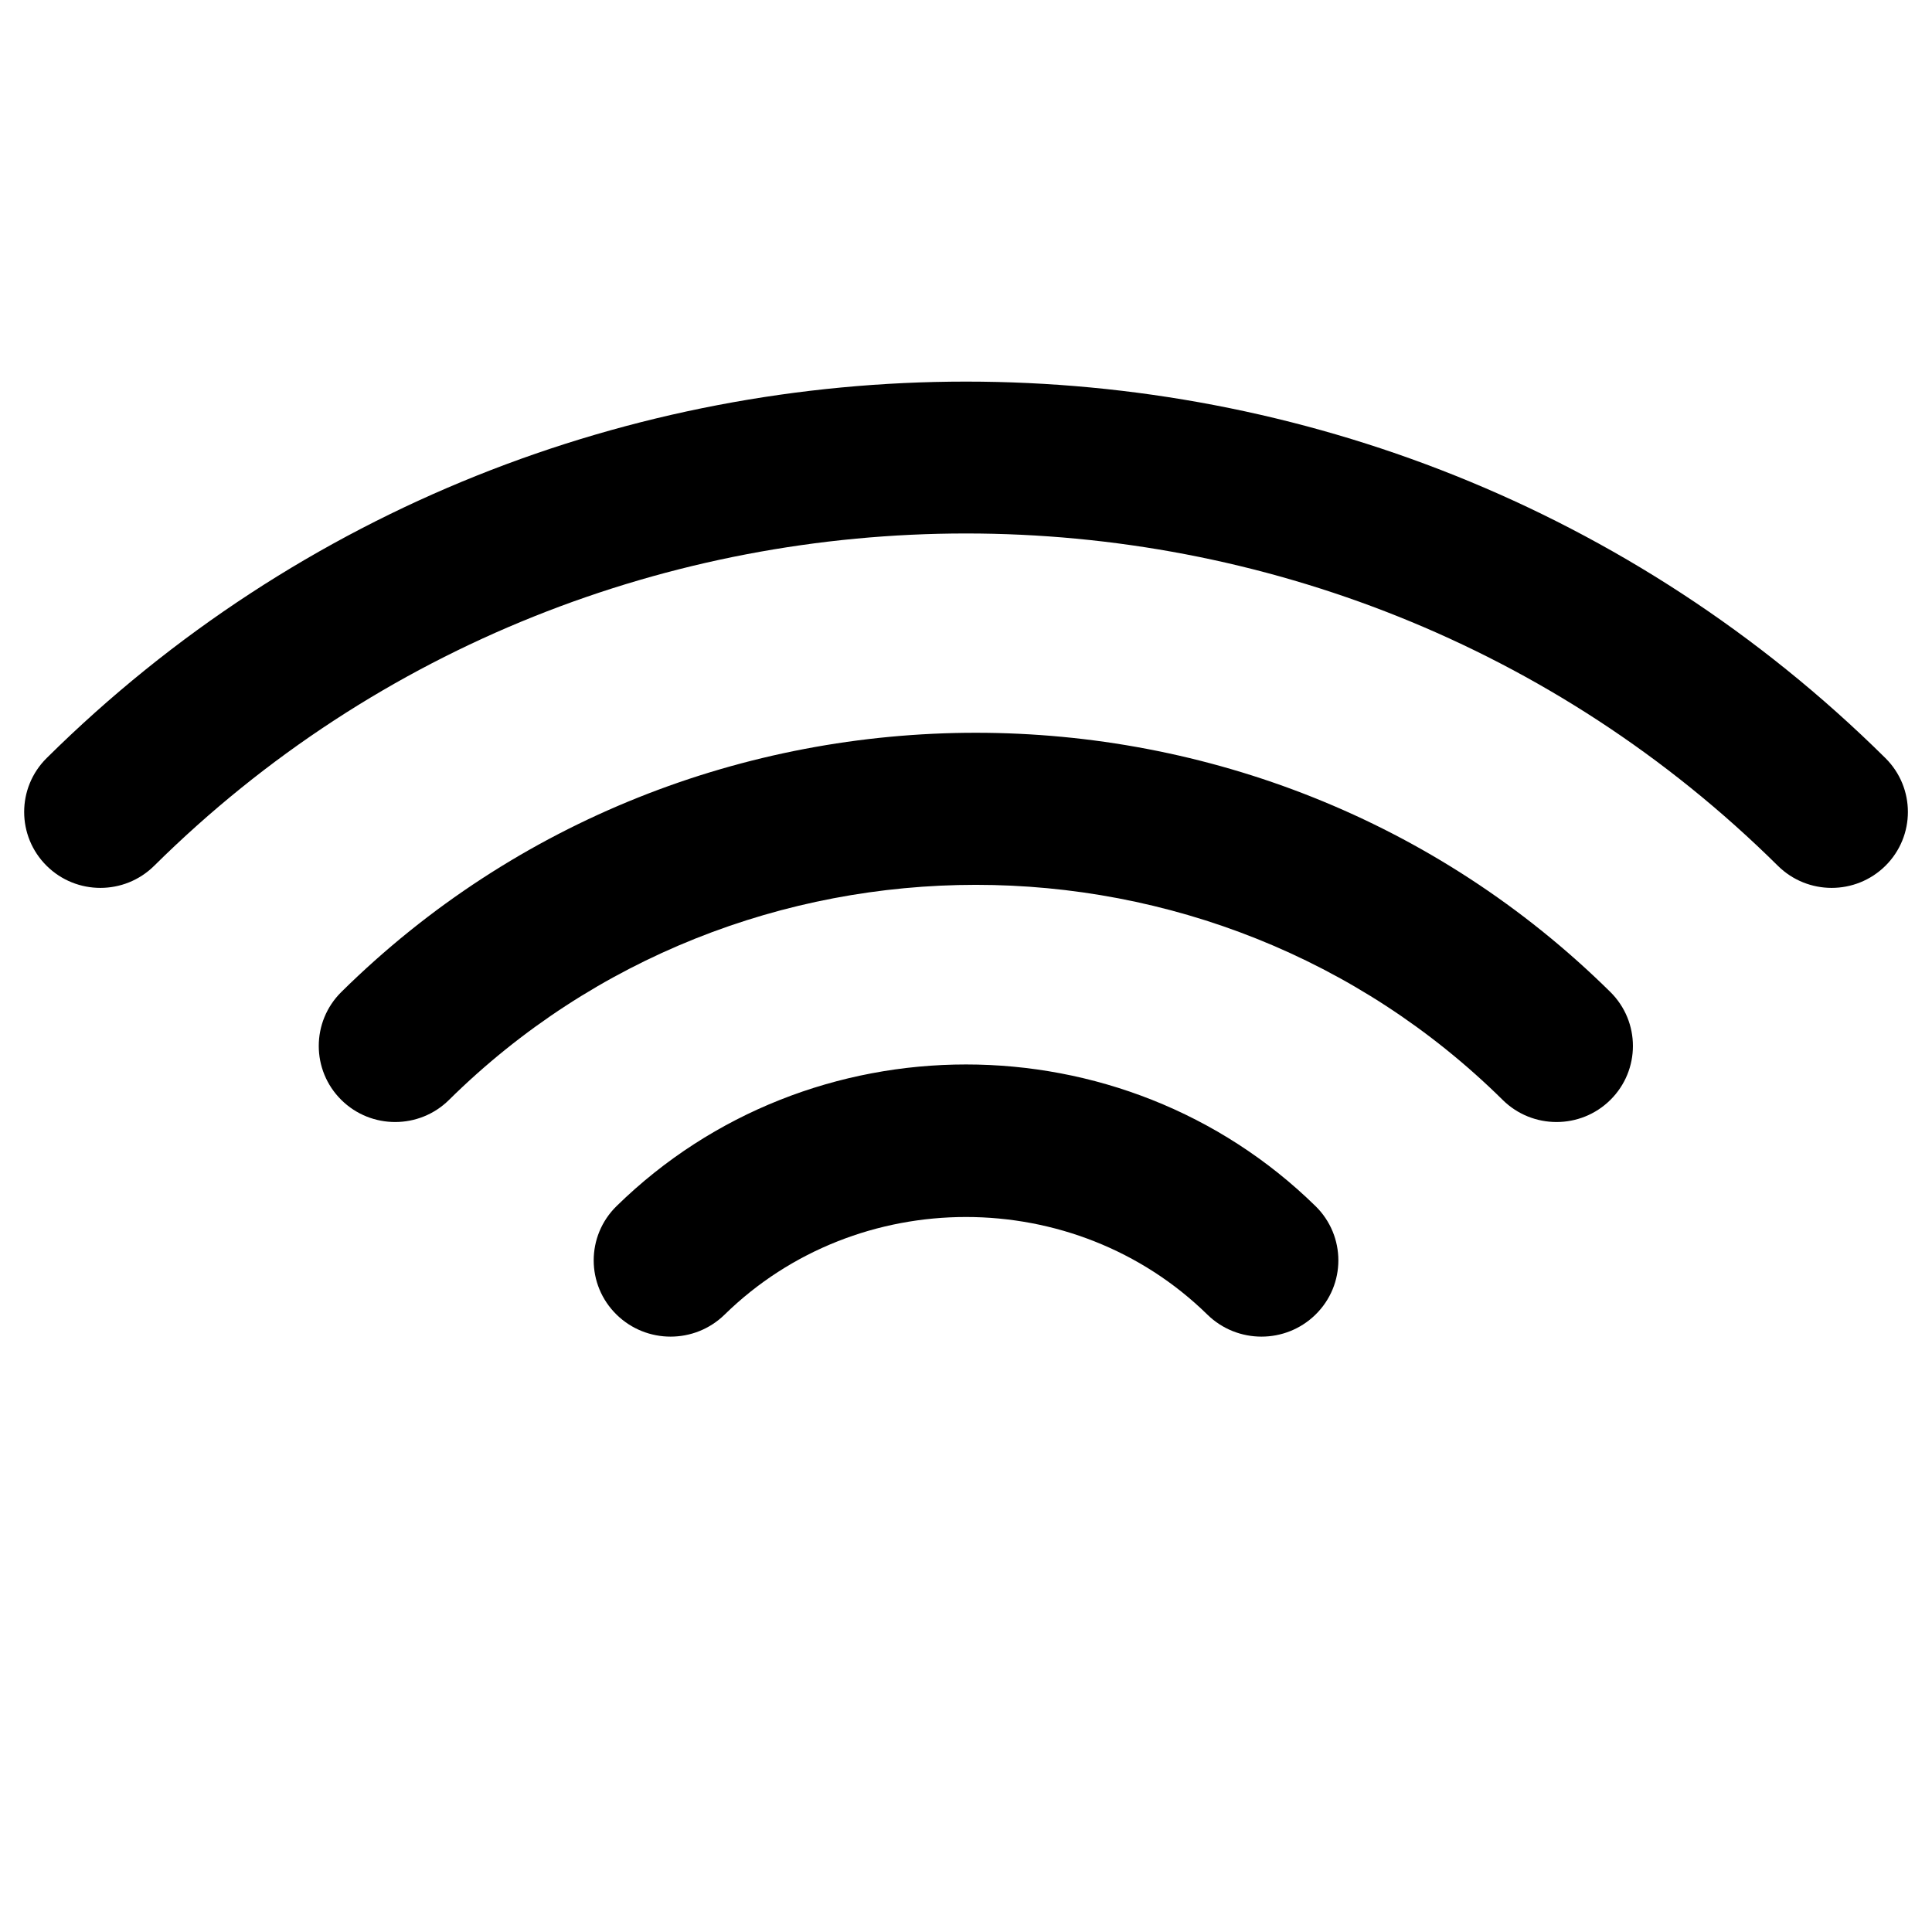 <?xml version="1.0" encoding="UTF-8"?> <svg xmlns="http://www.w3.org/2000/svg" width="32" height="32" viewBox="0 0 32 32" fill="none"><g clip-path="url(#clip0_501_64518)"><path fill-rule="evenodd" clip-rule="evenodd" d="M0.773 12.556C9.17 4.242 22.83 4.242 31.228 12.556C31.725 13.048 31.725 13.849 31.228 14.341C30.735 14.828 29.941 14.828 29.448 14.341C22.035 7.001 9.966 7.001 2.553 14.341C2.06 14.828 1.265 14.828 0.773 14.341C0.276 13.849 0.276 13.048 0.773 12.556ZM5.654 16.43C11.45 10.706 20.876 10.706 26.672 16.43C27.171 16.923 27.171 17.726 26.672 18.219C26.179 18.706 25.383 18.706 24.89 18.219C20.08 13.468 12.246 13.468 7.436 18.219C6.943 18.706 6.147 18.706 5.654 18.219C5.155 17.726 5.155 16.923 5.654 16.43ZM10.213 19.976C13.407 16.849 18.594 16.849 21.788 19.976C22.294 20.471 22.294 21.28 21.788 21.775C21.293 22.26 20.495 22.26 19.999 21.775C17.796 19.618 14.204 19.618 12.001 21.775C11.505 22.26 10.709 22.26 10.213 21.775C9.707 21.28 9.707 20.471 10.213 19.976ZM40 65C42.762 65 45 62.762 45 60C45 57.239 42.762 55 40 55C37.239 55 35 57.239 35 60C35 62.762 37.239 65 40 65Z" fill="#000000"></path></g><defs><clipPath id="clip0_501_64518"><rect width="32" height="32" fill="white"></rect></clipPath></defs></svg> 
